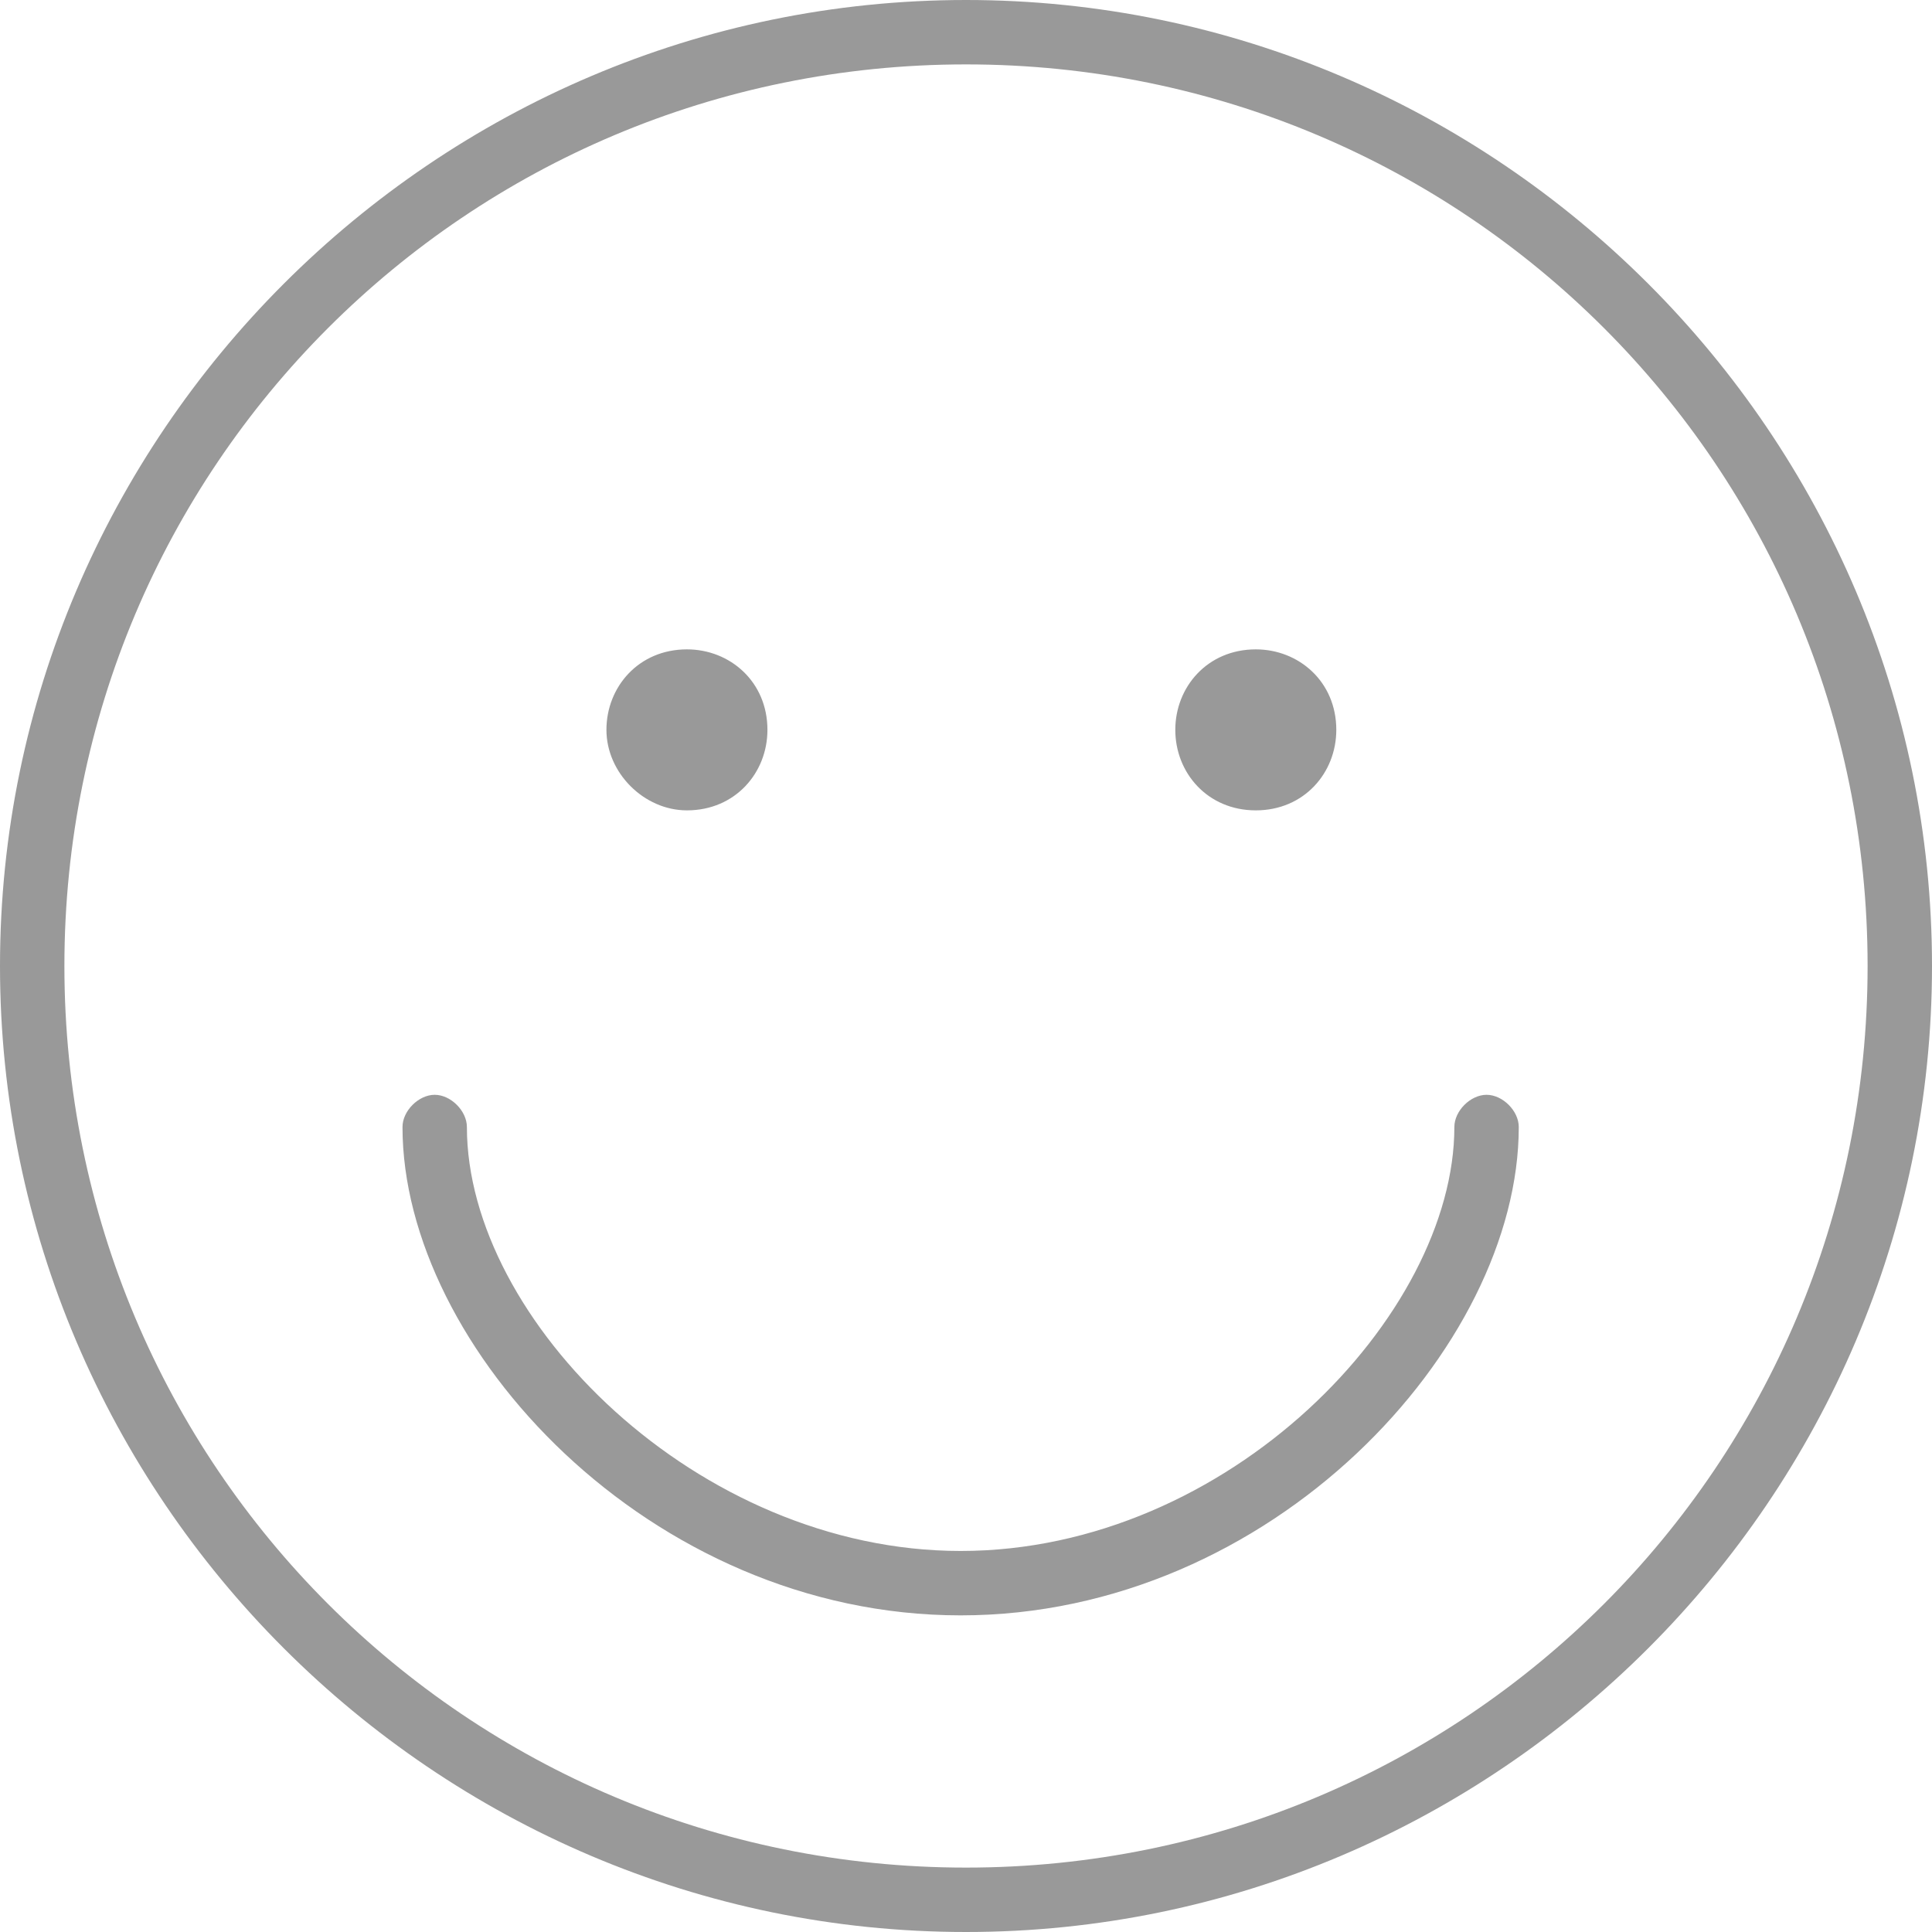 <?xml version="1.0" encoding="UTF-8"?> <!-- Generator: Adobe Illustrator 21.1.0, SVG Export Plug-In . SVG Version: 6.00 Build 0) --> <svg xmlns="http://www.w3.org/2000/svg" xmlns:xlink="http://www.w3.org/1999/xlink" id="Слой_1" x="0px" y="0px" viewBox="0 0 36 36" style="enable-background:new 0 0 36 36;" xml:space="preserve"> <style type="text/css"> .st0{fill:#999999;} </style> <path class="st0" d="M12.8,15.1c0.9,0,1.5-0.7,1.5-1.5c0-0.9-0.7-1.5-1.5-1.5c-0.9,0-1.5,0.7-1.5,1.5C11.3,14.4,12,15.1,12.8,15.1z M23.4,15.1c0.9,0,1.5-0.7,1.5-1.5c0-0.9-0.7-1.5-1.5-1.5c-0.9,0-1.5,0.7-1.5,1.5C21.9,14.4,22.5,15.1,23.4,15.1z M18,0 C8.1,0,0,8.1,0,18s8.1,18,18,18s18-8.1,18-18C36,8.1,27.9,0,18,0z M18,34.8C8.7,34.8,1.2,27.3,1.2,18S8.7,1.2,18,1.2 S34.8,8.7,34.8,18C34.8,27.3,27.3,34.8,18,34.8z M27.7,20.4c-0.3,0-0.6,0.3-0.6,0.6c0,3.5-4.2,7.9-9.2,7.9c-4.9,0-9.2-4.3-9.2-7.9 c0-0.3-0.3-0.6-0.6-0.6S7.5,20.7,7.5,21c0,4.1,4.6,9.1,10.4,9.1s10.4-5,10.4-9.1C28.3,20.7,28,20.4,27.7,20.4z"></path> </svg> 